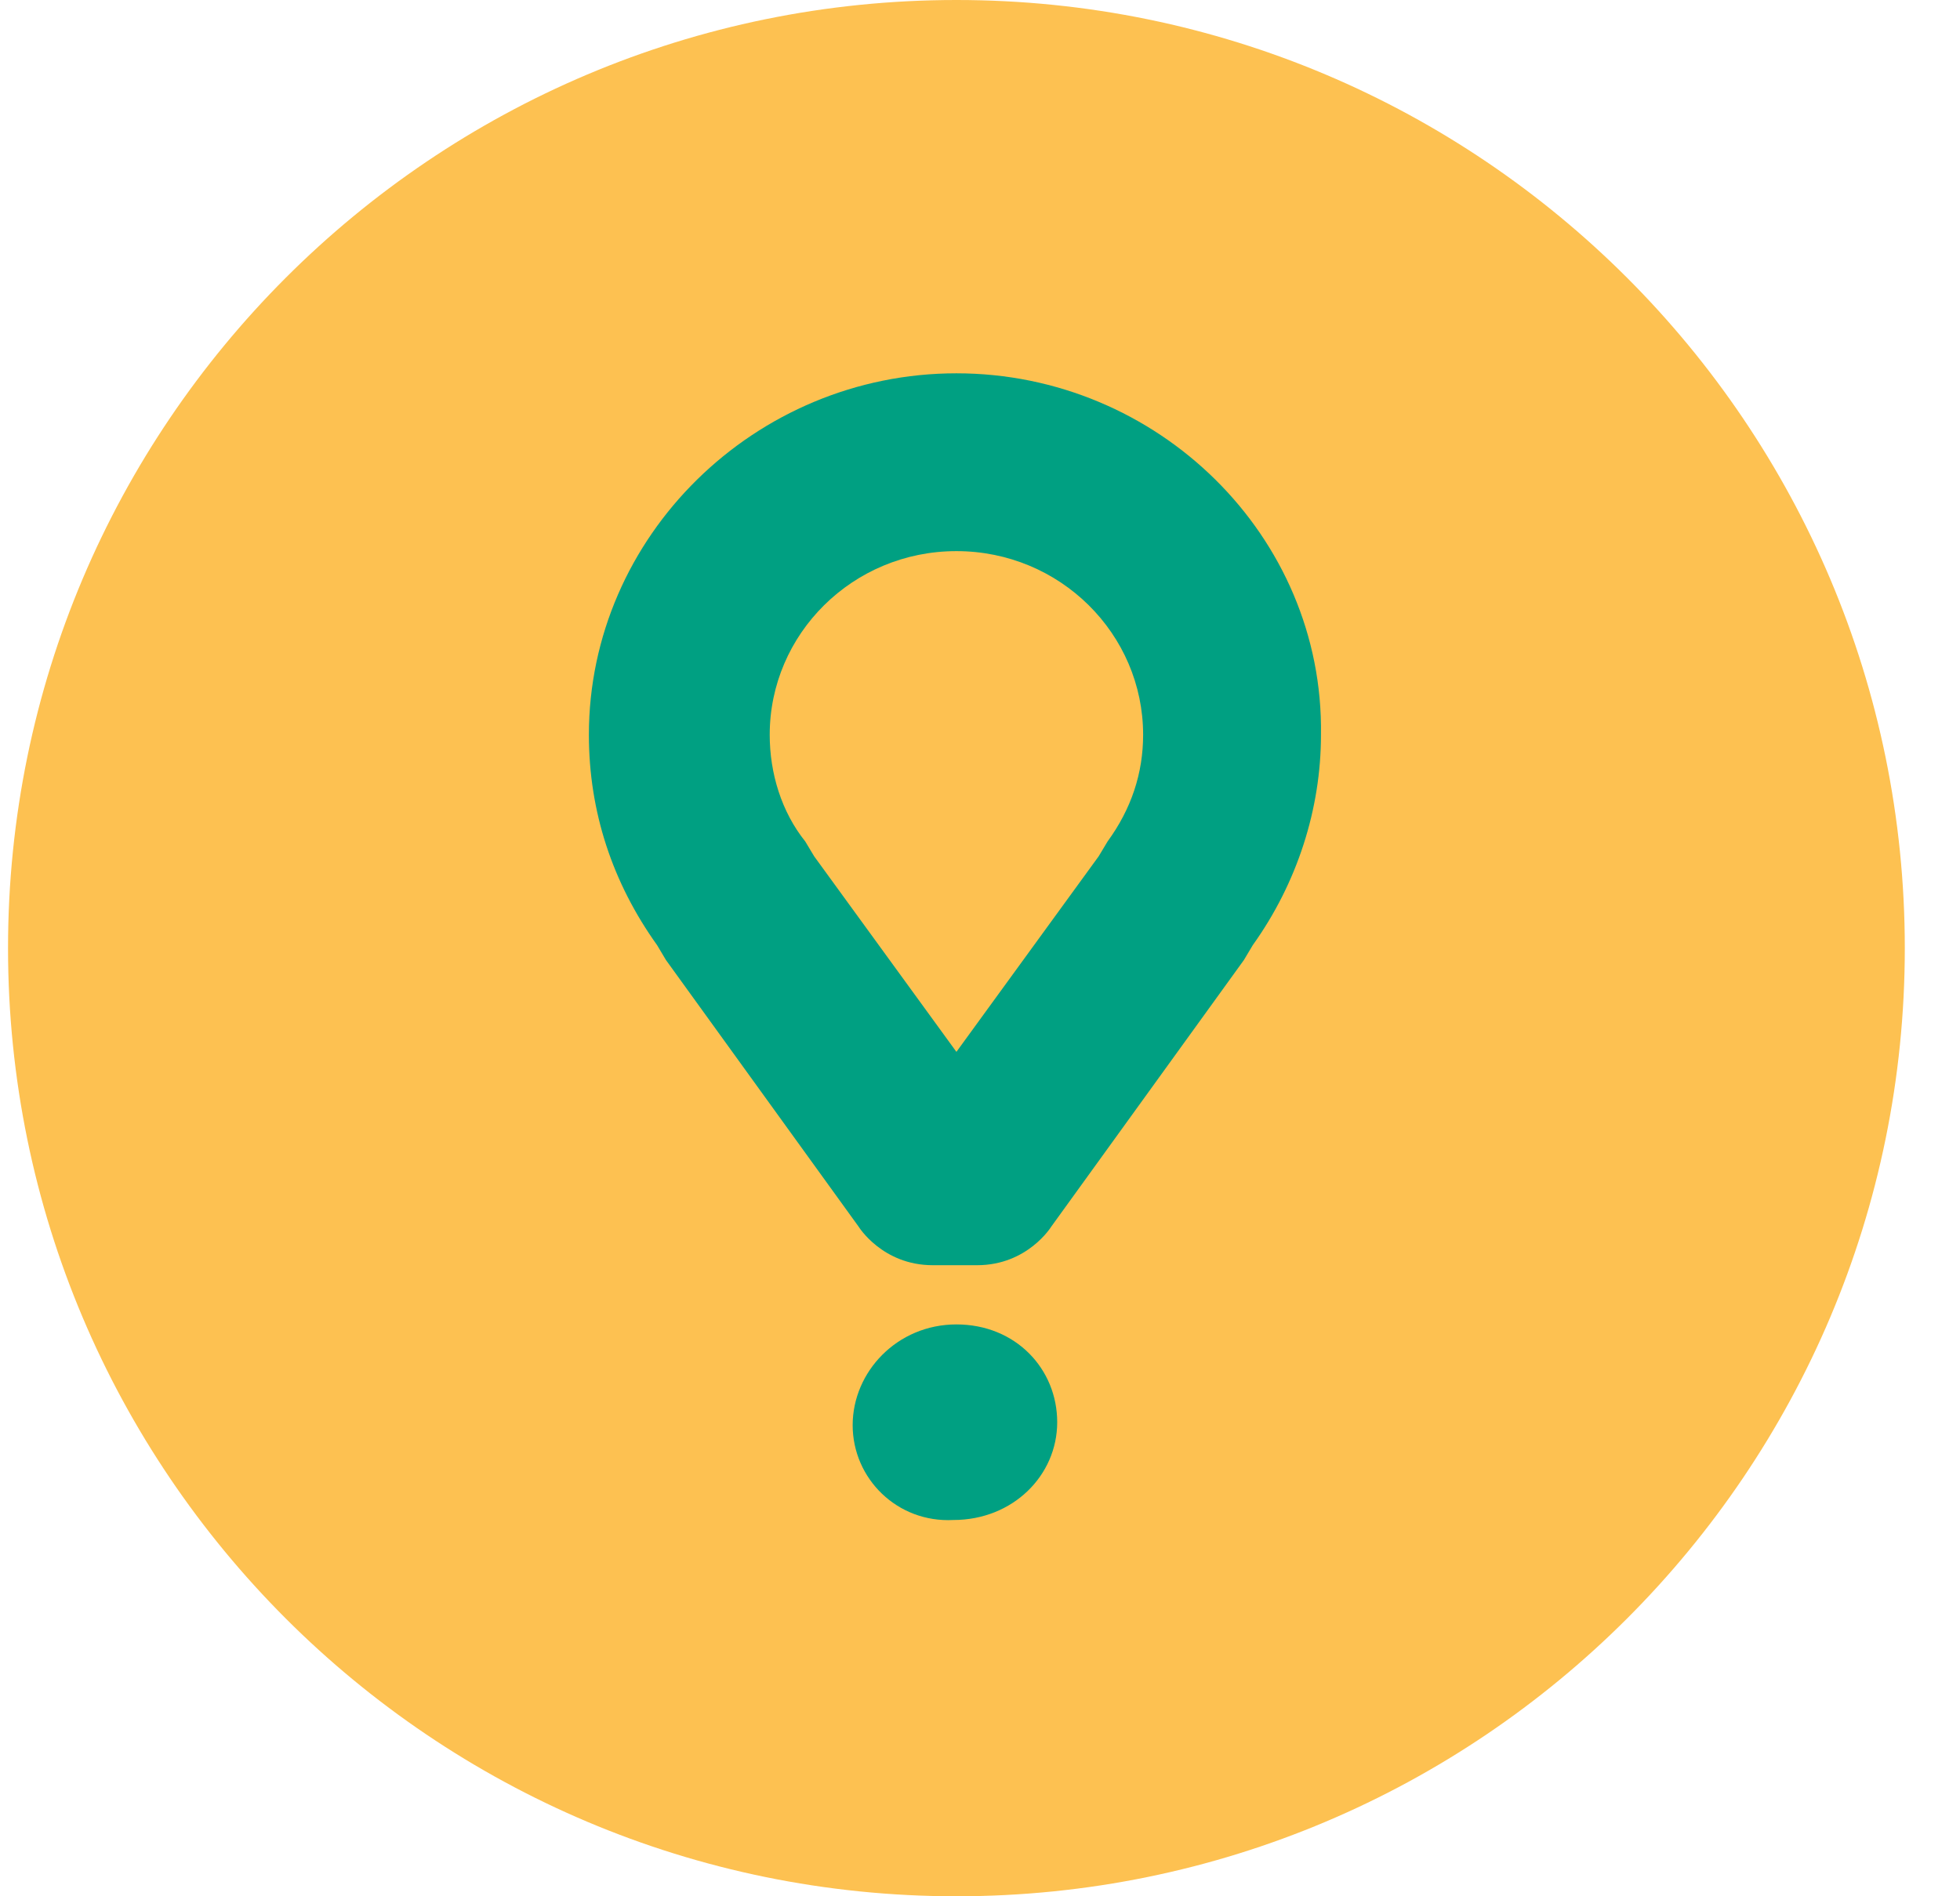 <svg width="31" height="30" viewBox="0 0 31 30" fill="none" xmlns="http://www.w3.org/2000/svg">
<g clip-path="url(#clip0_2340_5588)">
<path d="M15.127 30C23.411 30 30.127 23.284 30.127 15C30.127 6.716 23.411 0 15.127 0C6.843 0 0.127 6.716 0.127 15C0.127 23.284 6.843 30 15.127 30Z" fill="#FDC151"/>
<path fill-rule="evenodd" clip-rule="evenodd" d="M15.127 5.906C11.94 5.906 9.314 8.484 9.314 11.625C9.314 12.844 9.689 13.969 10.393 14.953L10.533 15.188L13.58 19.406C13.58 19.406 13.955 20.016 14.752 20.016H15.455C16.252 20.016 16.627 19.406 16.627 19.406L19.674 15.188L19.814 14.953C20.518 13.969 20.893 12.797 20.893 11.625C20.939 8.484 18.314 5.906 15.127 5.906ZM17.518 13.312L17.377 13.547L15.127 16.641L12.877 13.547L12.736 13.312C12.361 12.844 12.174 12.234 12.174 11.625C12.174 10.031 13.486 8.719 15.127 8.719C16.768 8.719 18.08 10.031 18.08 11.625C18.08 12.234 17.893 12.797 17.518 13.312ZM13.486 22.547C13.486 21.703 14.19 20.953 15.127 20.953C16.064 20.953 16.721 21.656 16.721 22.5C16.721 23.344 16.018 24.047 15.08 24.047C14.19 24.094 13.486 23.391 13.486 22.547Z" fill="#00A082"/>
</g>
<defs>
<clipPath id="clip0_2340_5588">
<rect width="30" height="30" fill="white" transform="translate(0.127)"/>
</clipPath>
</defs>
</svg>
